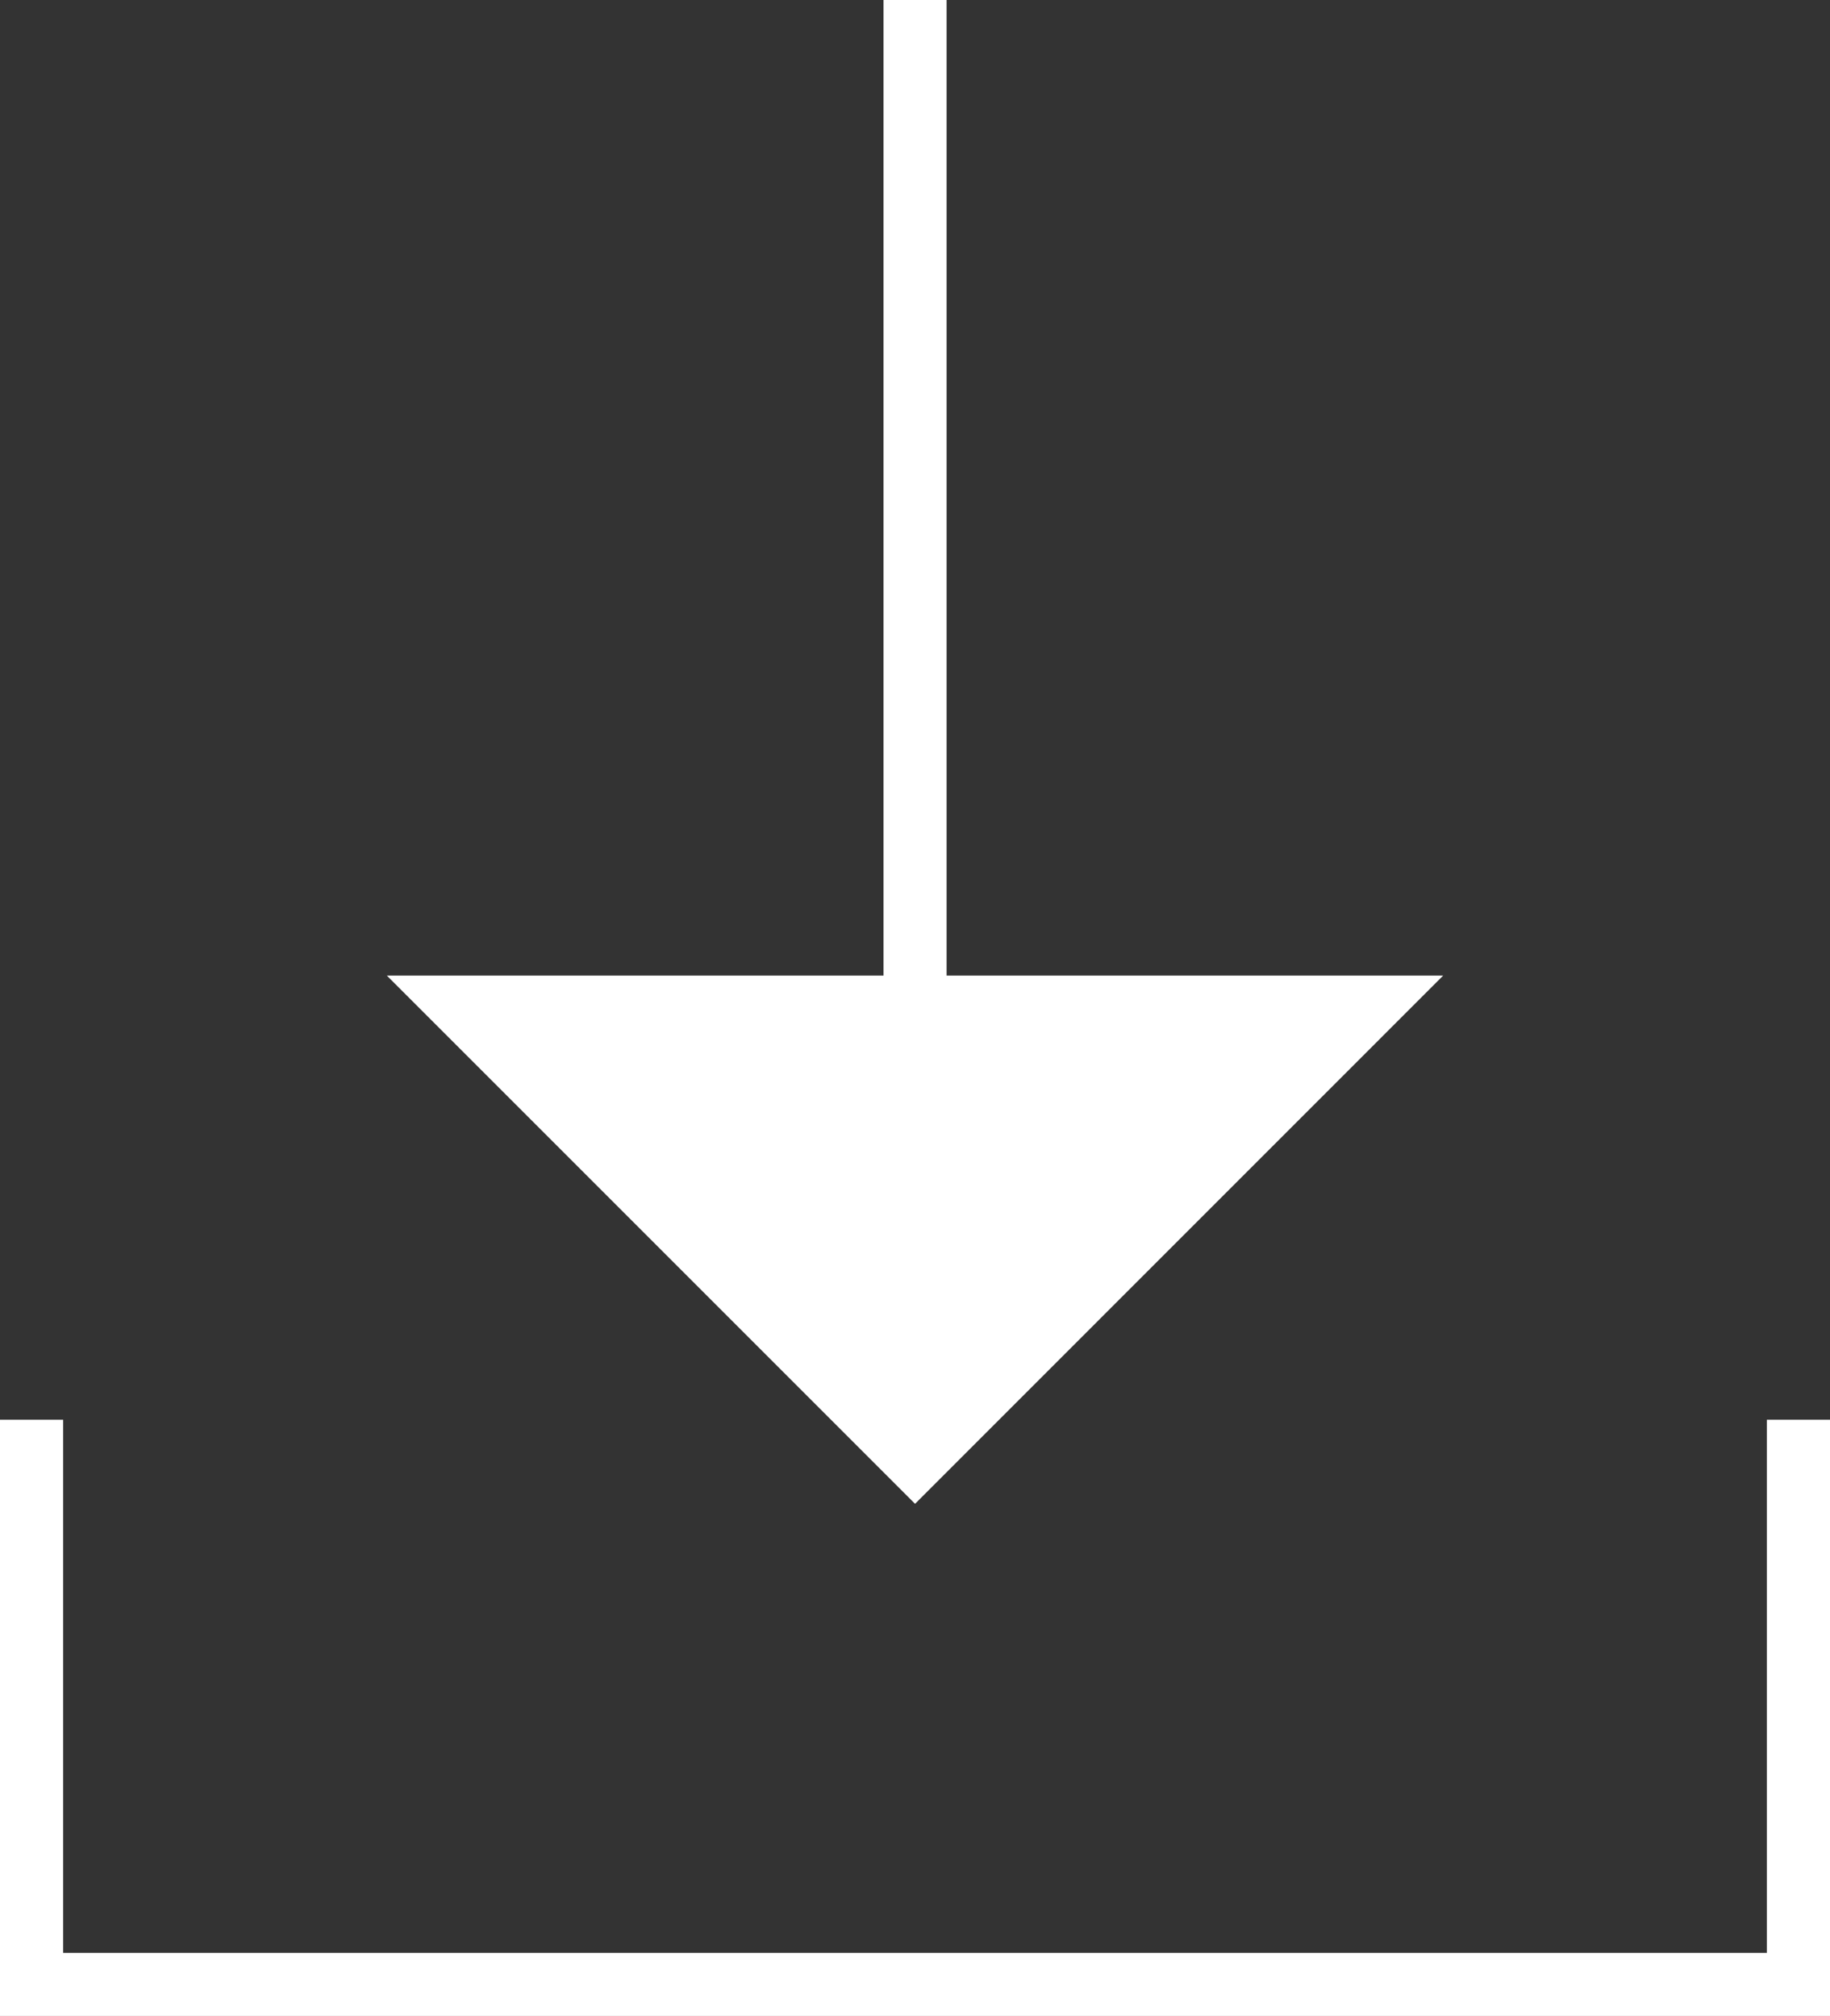 <?xml version="1.0" encoding="UTF-8"?>
<svg id="_レイヤー_2" data-name="レイヤー 2" xmlns="http://www.w3.org/2000/svg" viewBox="0 0 202.89 223.5">
  <rect x="0" y="0" width="202.89" height="223.5" fill="#333333" stroke="none"/>
  <defs>
    <style>
      .cls-1 {
        fill: #fff;
      }
    </style>
  </defs>
  <g id="_レイヤー_1-2" data-name="レイヤー 1">
    <g>
      <polygon class="cls-1" points="195.89 157.4 195.89 216.5 7 216.5 7 157.4 0 157.4 0 223.5 202.89 223.5 202.89 157.4 195.89 157.4"/>
      <polygon class="cls-1" points="101.45 166.72 160 108.16 104.95 108.16 104.95 0 97.95 0 97.95 108.16 42.89 108.16 101.45 166.72"/>
    </g>
  </g>
</svg>